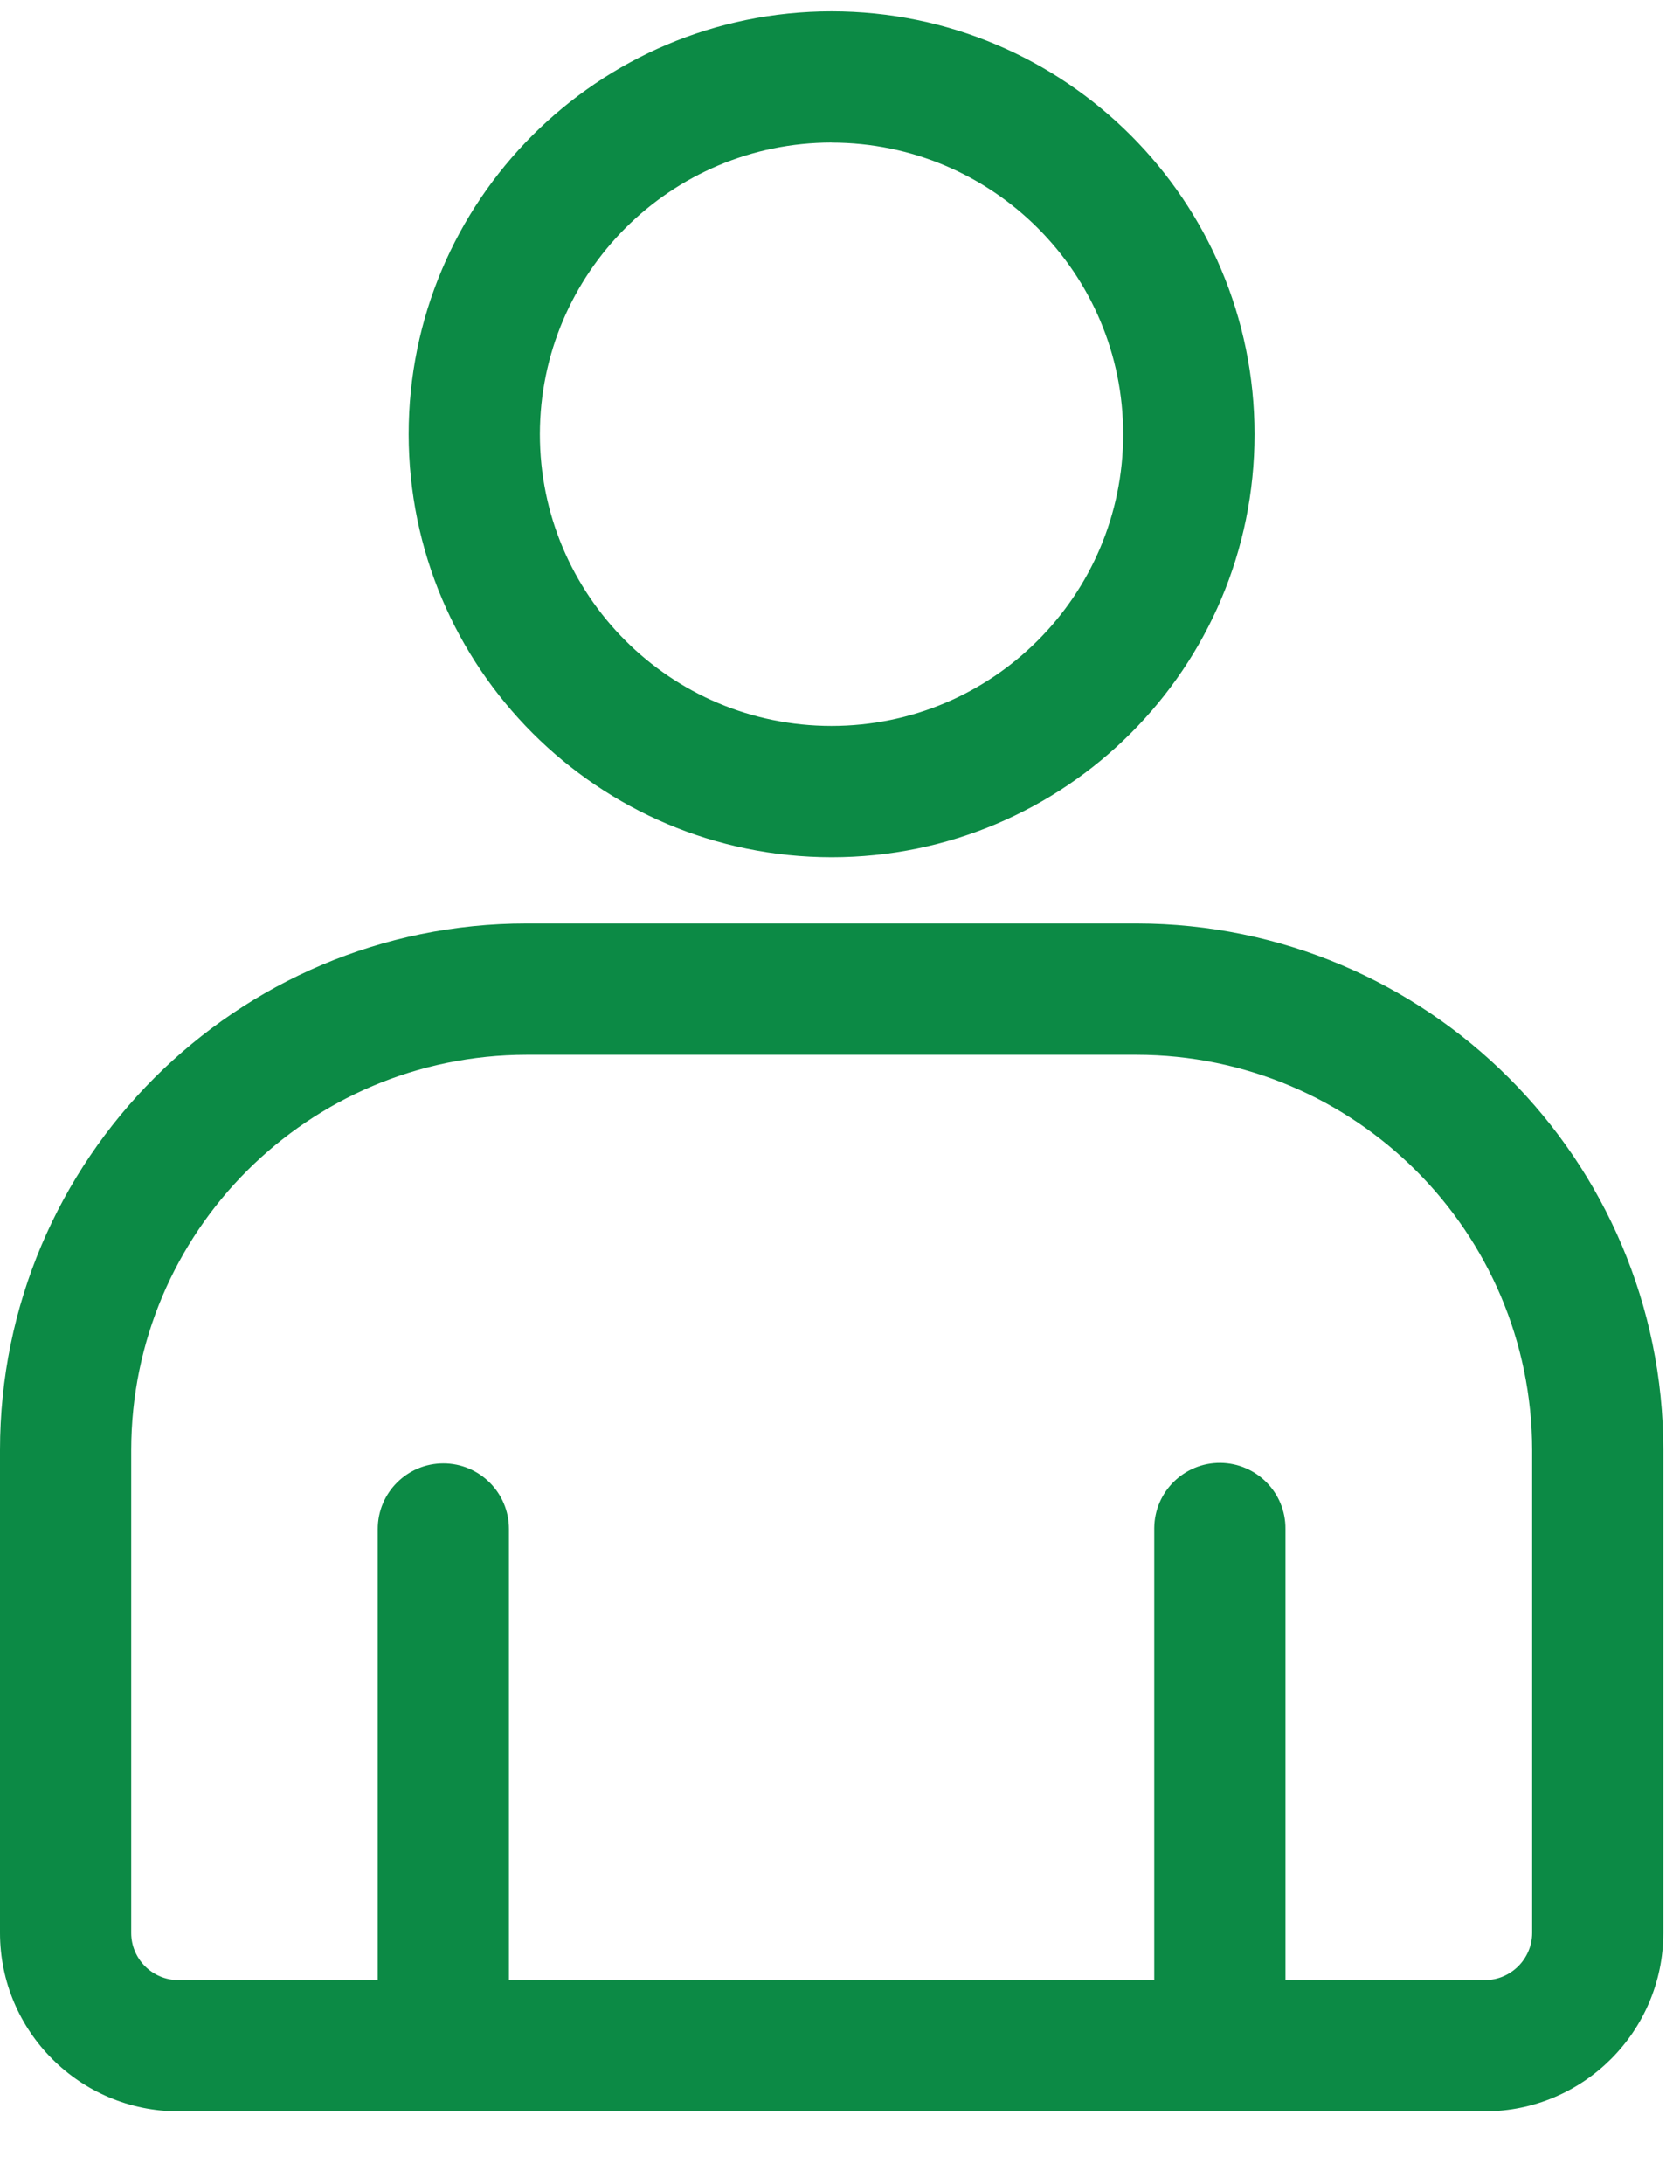 <svg width="20" height="26" viewBox="0 0 20 26" fill="none" xmlns="http://www.w3.org/2000/svg">
<path fill-rule="evenodd" clip-rule="evenodd" d="M9.901 1.698C11.818 1.699 13.372 3.254 13.371 5.171C13.37 7.089 11.815 8.643 9.897 8.642C7.98 8.641 6.427 7.086 6.427 5.169C6.429 3.252 7.984 1.698 9.901 1.697V1.698ZM9.901 10.205C12.682 10.204 14.935 7.95 14.935 5.169C14.934 2.388 12.68 0.135 9.899 0.135C7.119 0.136 4.865 2.39 4.865 5.17C4.868 7.95 7.121 10.203 9.901 10.205ZM1.562 17.264C1.564 14.665 3.67 12.56 6.268 12.557H13.531C16.13 12.56 18.236 14.665 18.24 17.264V23.011C18.239 23.321 17.986 23.573 17.676 23.573H15.303V18.202C15.307 17.771 14.96 17.419 14.528 17.415C14.097 17.412 13.745 17.758 13.741 18.19C13.741 18.194 13.741 18.198 13.741 18.202V23.573H6.059V18.202C6.059 17.771 5.709 17.421 5.278 17.421C4.847 17.421 4.497 17.771 4.497 18.202V23.573H2.125C1.814 23.573 1.562 23.321 1.562 23.011V17.264H1.562ZM2.124 25.135H17.676C18.849 25.134 19.8 24.184 19.802 23.01V17.264C19.798 13.803 16.993 10.998 13.532 10.994H6.269C2.811 10.994 0 13.806 0 17.264V23.01C0 24.183 0.951 25.134 2.124 25.135Z" fill="#0C8A45"/>
</svg>
